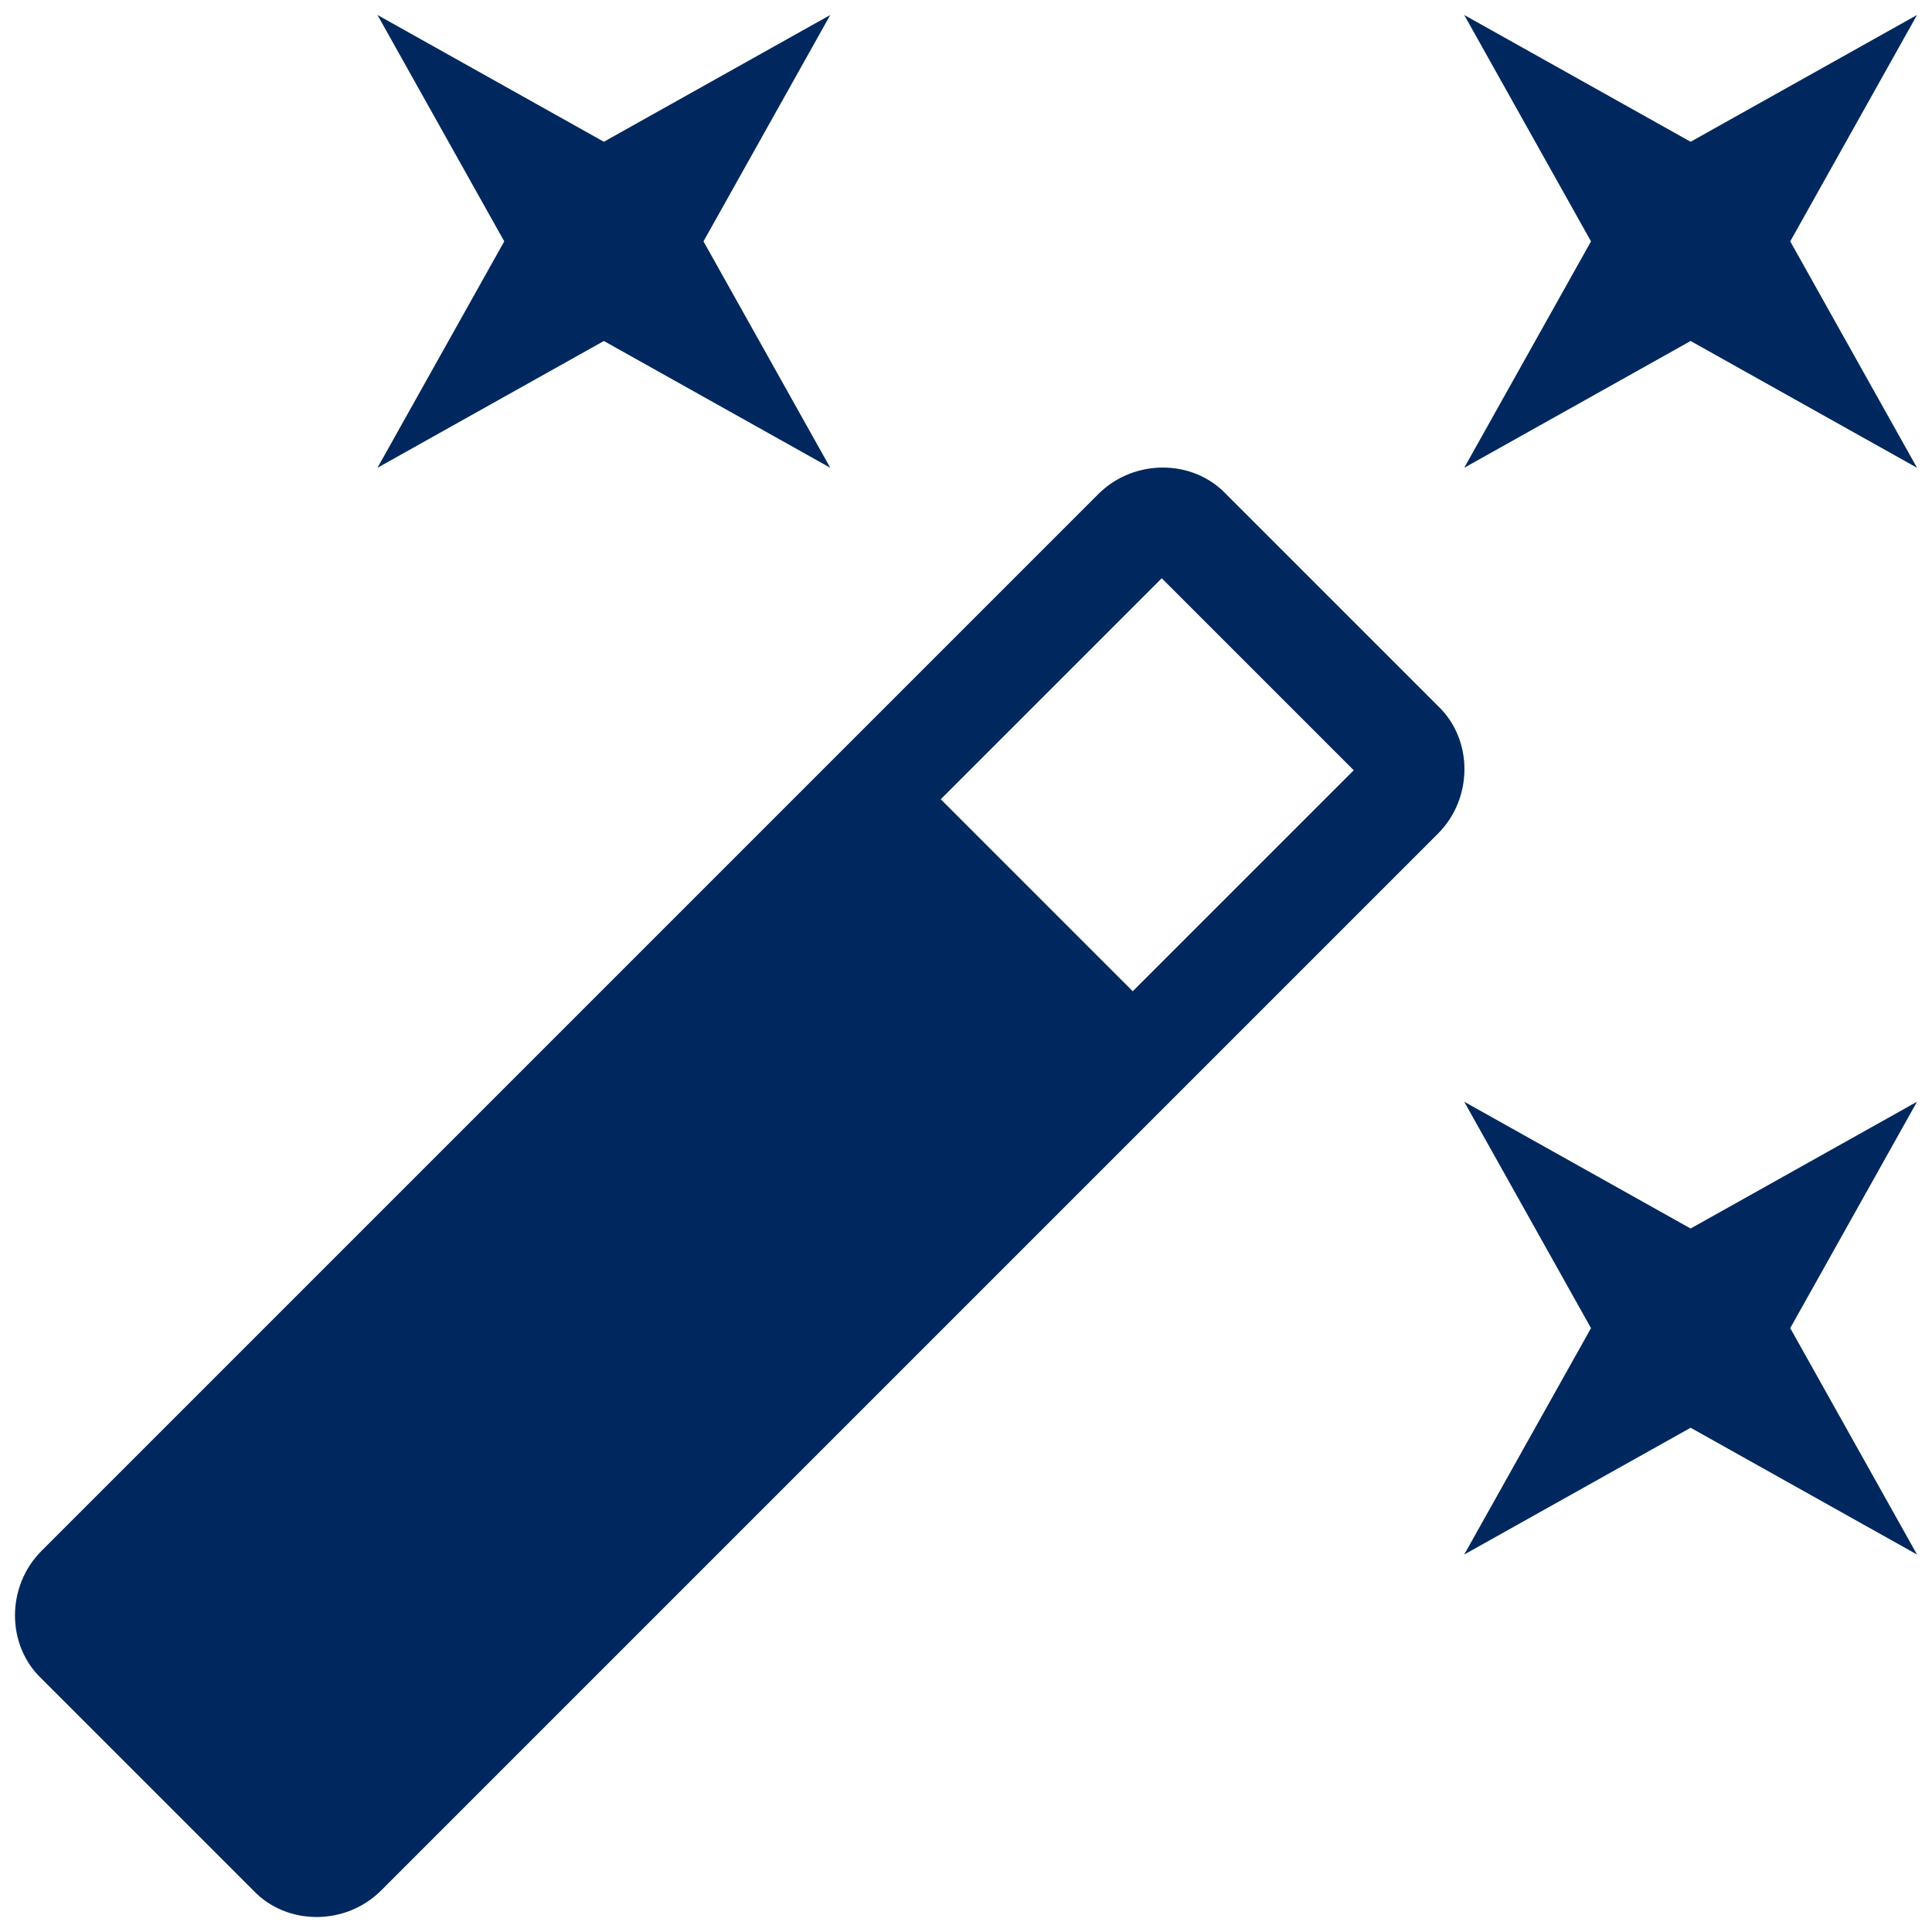 <svg width="32" height="32" viewBox="0 0 32 32" fill="none" xmlns="http://www.w3.org/2000/svg">
<path d="M10.002 5.648L6.252 7.748L8.352 3.998L6.252 0.248L10.002 2.348L13.752 0.248L11.652 3.998L13.752 7.748L10.002 5.648ZM28.002 20.348L31.752 18.248L29.652 21.998L31.752 25.748L28.002 23.648L24.252 25.748L26.352 21.998L24.252 18.248L28.002 20.348ZM31.752 0.248L29.652 3.998L31.752 7.748L28.002 5.648L24.252 7.748L26.352 3.998L24.252 0.248L28.002 2.348L31.752 0.248ZM18.762 16.418L22.422 12.758L19.242 9.578L15.582 13.238L18.762 16.418ZM20.307 8.183L23.817 11.693C24.402 12.248 24.402 13.223 23.817 13.808L6.312 31.313C5.727 31.898 4.752 31.898 4.197 31.313L0.687 27.803C0.102 27.248 0.102 26.273 0.687 25.688L18.192 8.183C18.777 7.598 19.752 7.598 20.307 8.183Z" fill="#00285E"/>
</svg>
